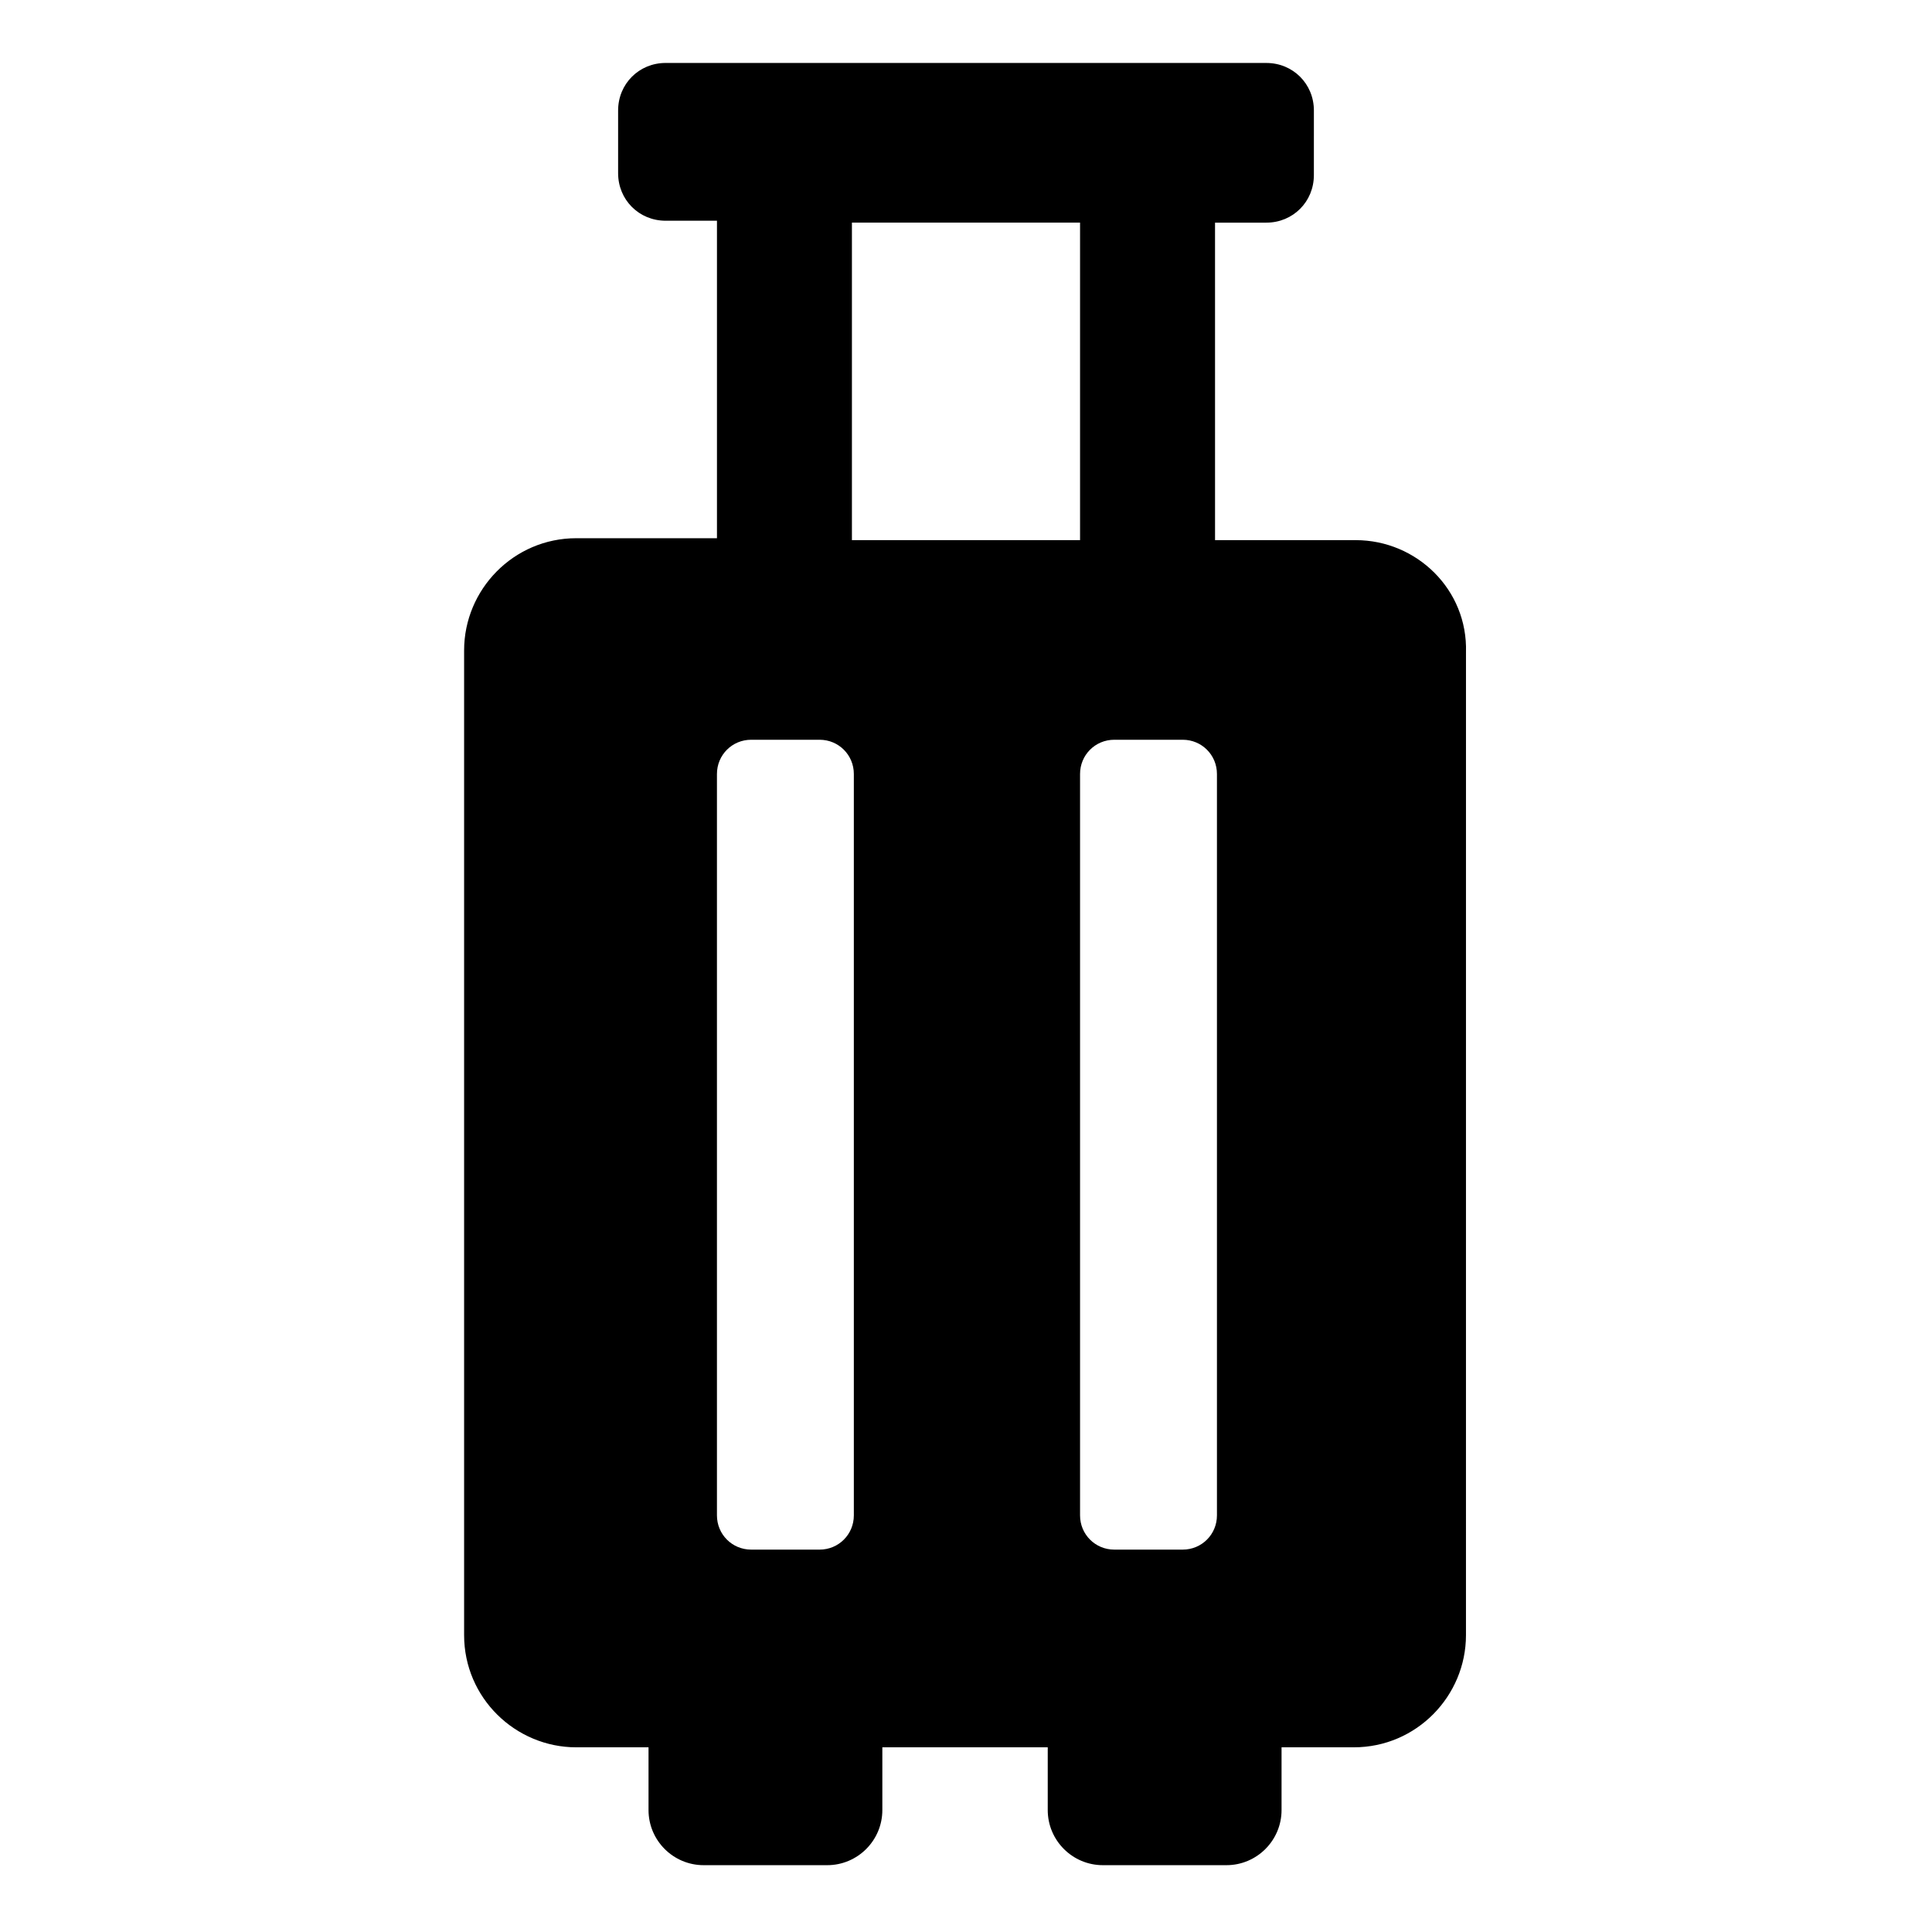 <?xml version="1.0" encoding="UTF-8"?>
<!-- Uploaded to: SVG Repo, www.svgrepo.com, Generator: SVG Repo Mixer Tools -->
<svg fill="#000000" width="800px" height="800px" version="1.1" viewBox="144 144 512 512" xmlns="http://www.w3.org/2000/svg">
 <path d="m503.28 287.14h-37.281l-0.004-84.137h13.602c7.055 0 12.594-5.543 12.594-12.594l0.004-17.129c0-7.055-5.543-12.594-12.594-12.594l-159.2-0.004c-7.055 0-12.594 5.543-12.594 12.594v16.625c0 7.055 5.543 12.594 12.594 12.594h13.602v84.137h-37.281c-16.625 0-29.727 13.602-29.727 29.727v260.97c0 16.625 13.602 29.727 29.727 29.727h19.145v16.625c0 8.062 6.551 14.609 14.609 14.609h32.746c8.062 0 14.609-6.551 14.609-14.609v-16.625h43.832v16.625c0 8.062 6.551 14.609 14.609 14.609h32.746c8.062 0 14.609-6.551 14.609-14.609v-16.625h19.145c16.625 0 29.727-13.602 29.727-29.727l0.004-260.46c0.504-16.625-13.098-29.727-29.219-29.727zm-63.984 52.902h18.137c5.039 0 9.07 4.031 9.07 9.07v196.48c0 5.039-4.031 9.07-9.07 9.07h-18.137c-5.039 0-9.07-4.031-9.07-9.07v-196.48c0-5.043 4.031-9.07 9.07-9.07zm-69.527-137.04h60.457v84.137h-60.457zm-35.77 146.11c0-5.039 4.031-9.07 9.07-9.07h18.137c5.039 0 9.07 4.031 9.07 9.07v196.48c0 5.039-4.031 9.07-9.07 9.07h-18.137c-5.039 0-9.07-4.031-9.07-9.07z"/>
</svg>